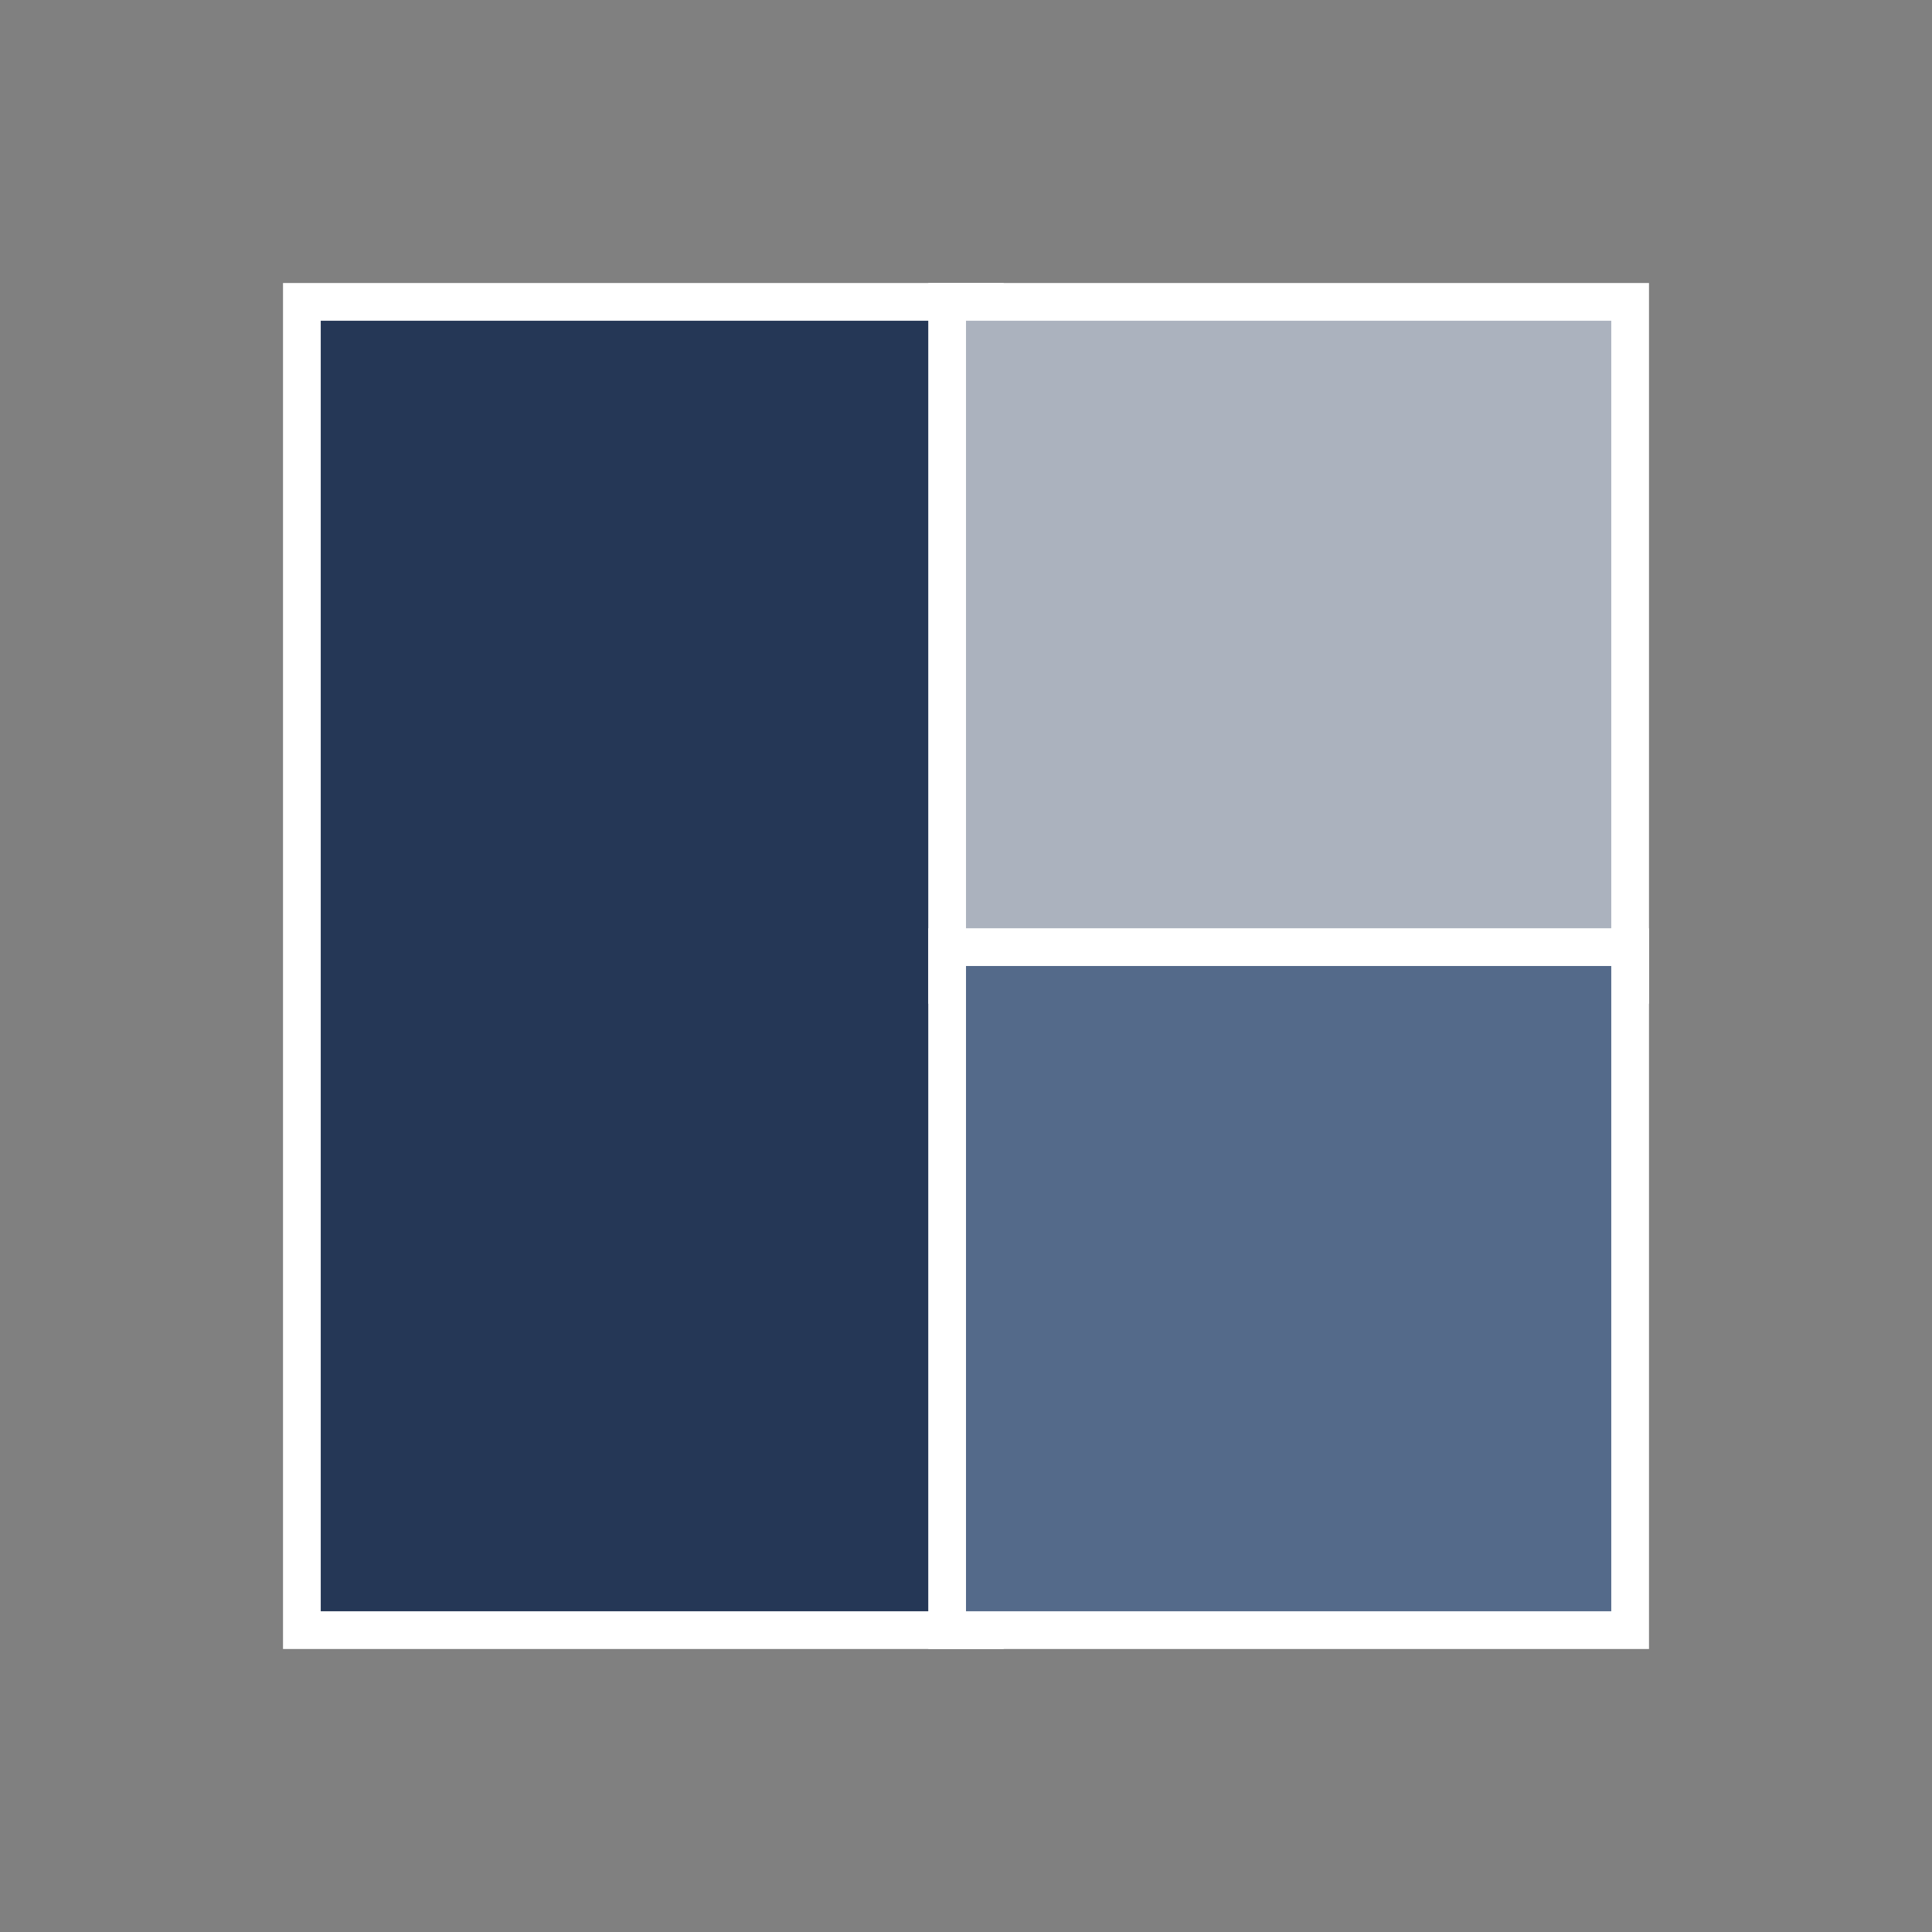 <?xml version="1.0" encoding="UTF-8"?>
<svg width="512px" height="512px" viewBox="0 0 512 512" version="1.1" xmlns="http://www.w3.org/2000/svg" xmlns:xlink="http://www.w3.org/1999/xlink">
    <rect x="0" y="0" width="512" height="512" fill="#808080" stroke="none"/>
    <title>Artboard</title>
    <g id="Artboard" stroke="none" stroke-width="1" fill="none" fill-rule="evenodd">
        <rect id="Rectangle" stroke="#FFFFFF" stroke-width="10" fill="#253756" x="80" y="80" width="181" height="352"></rect>
        <rect id="Rectangle" stroke="#FFFFFF" stroke-width="10" fill="#ABB2BE" x="251" y="80" width="181" height="181"></rect>
        <rect id="Rectangle" stroke="#FFFFFF" stroke-width="10" fill="#546A8A" x="251" y="251" width="181" height="181"></rect>
    </g>
</svg>
